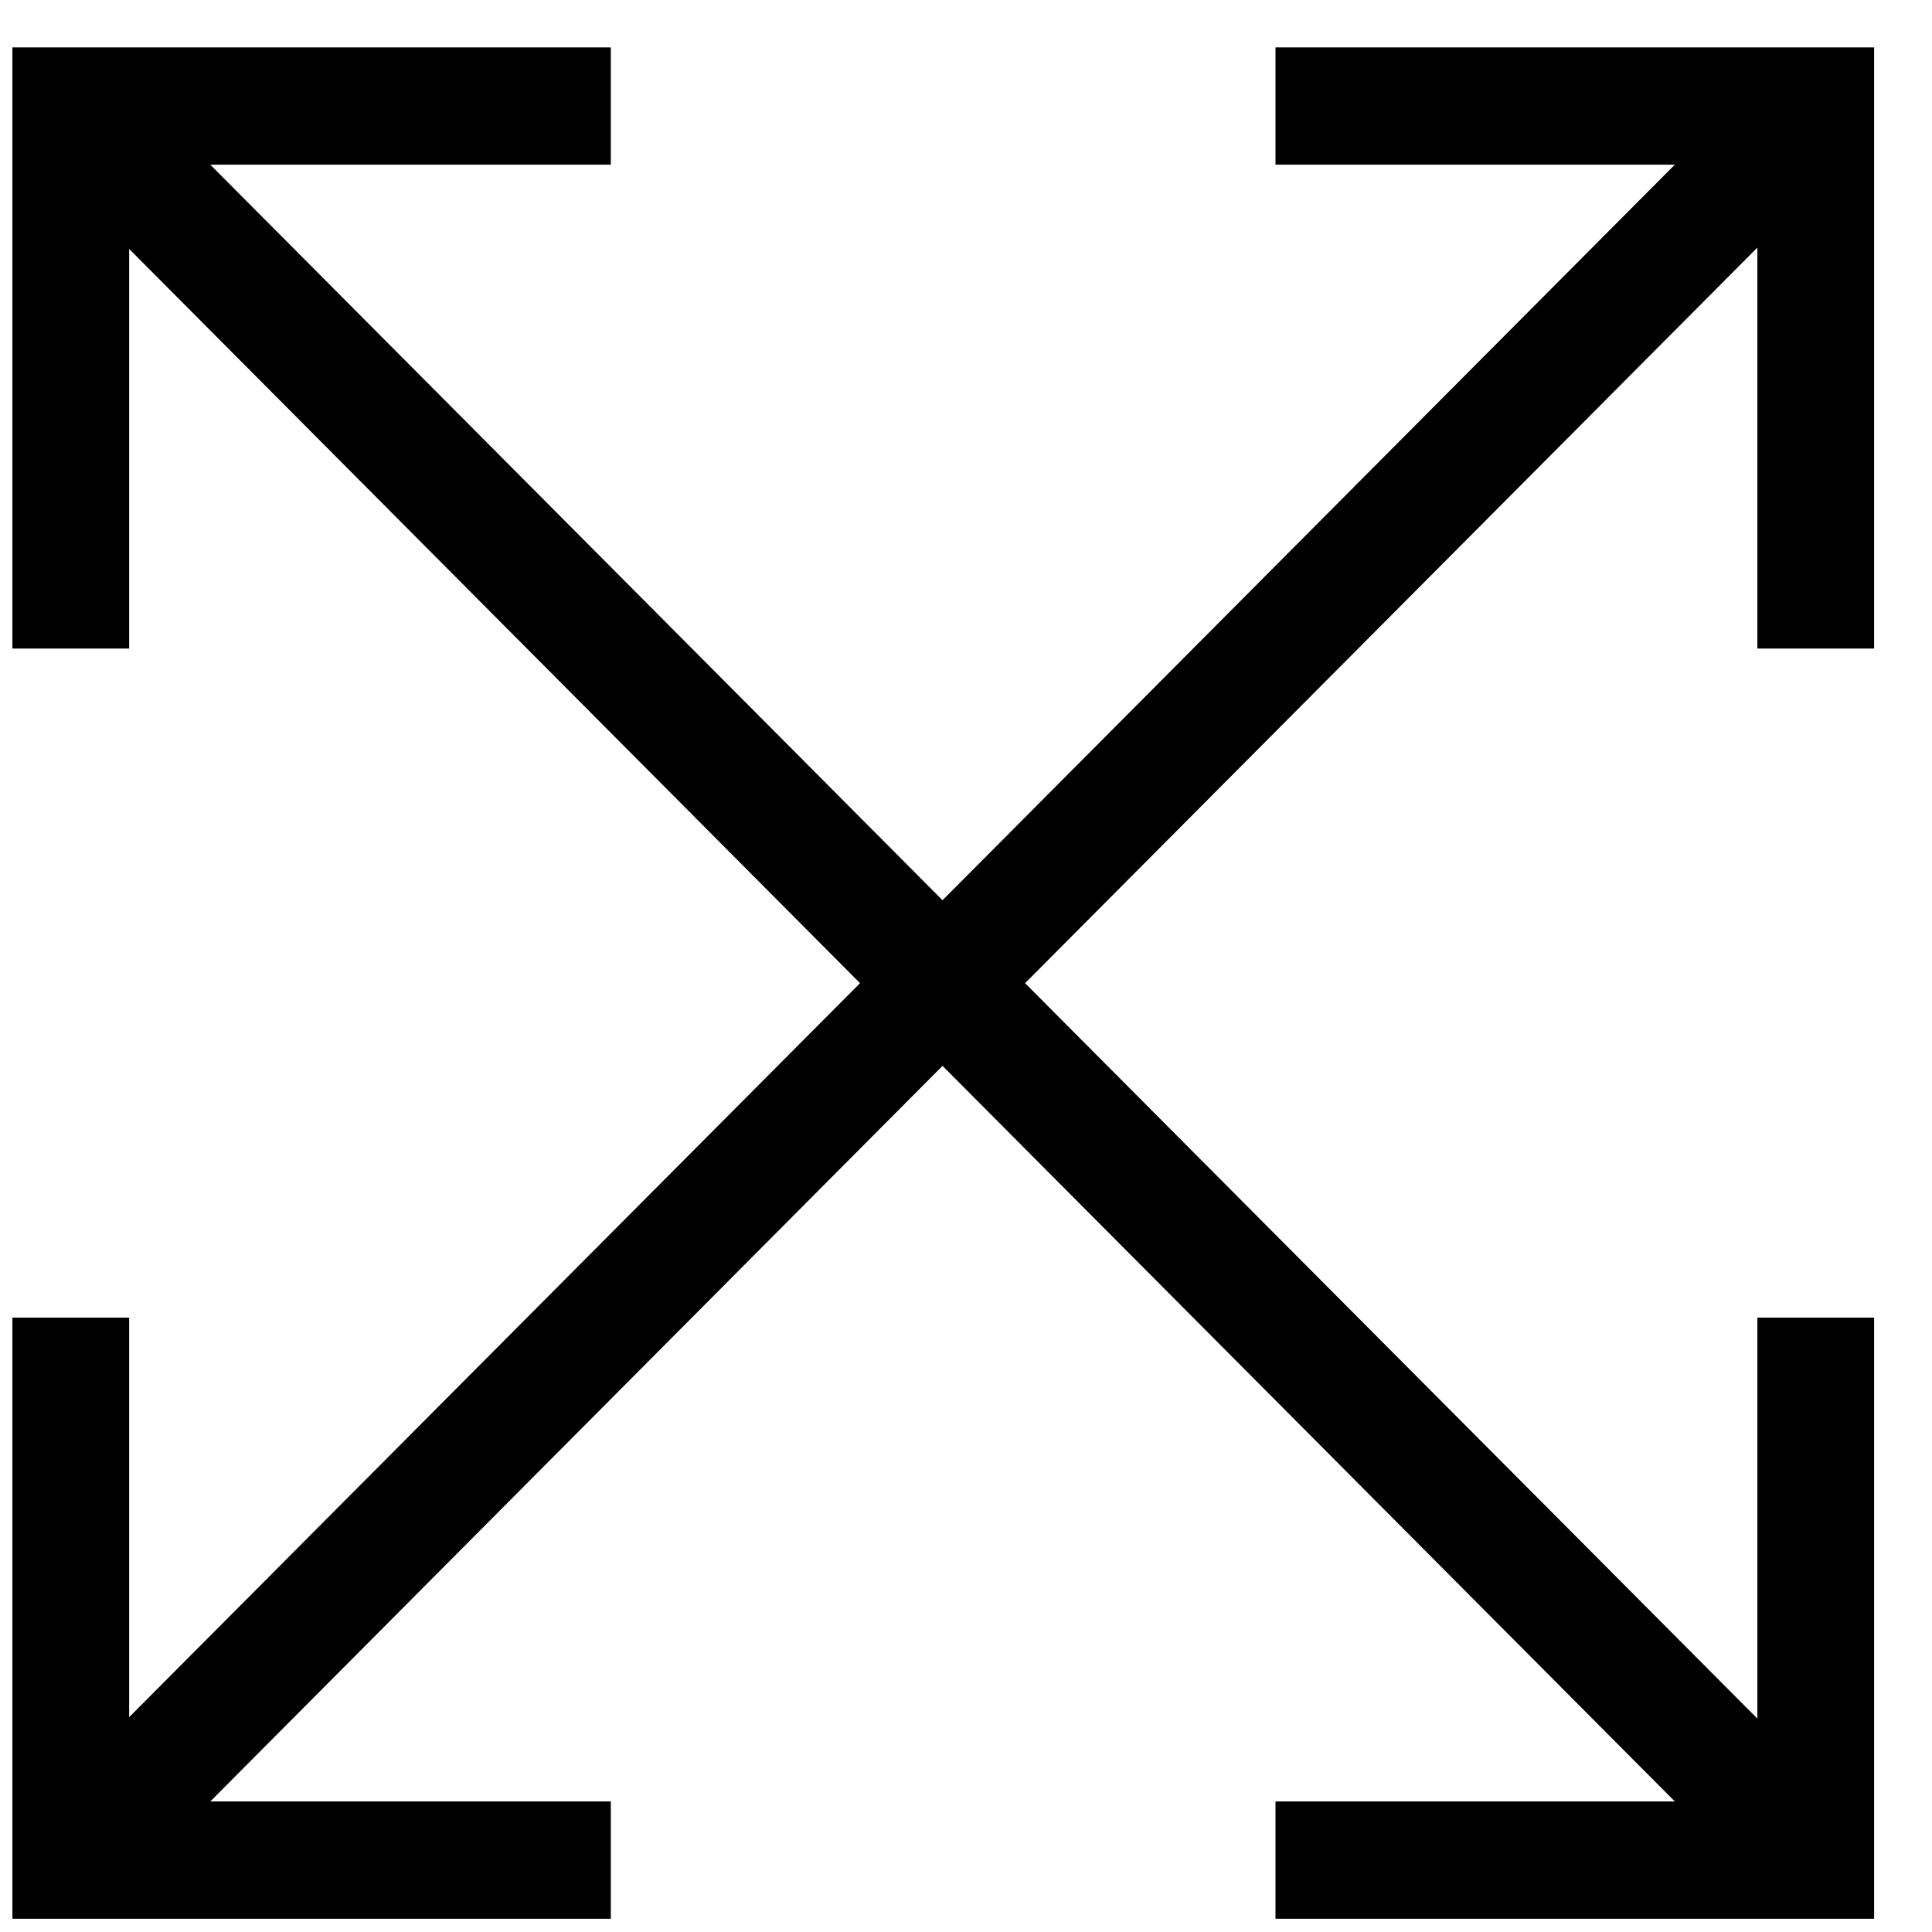 <svg width="26" height="26" viewBox="0 0 26 26" fill="none" xmlns="http://www.w3.org/2000/svg">
<path d="M25.221 8.728V0.638H17.165V2.216H22.539L12.684 12.115L2.83 2.216H8.22V0.638H0.167V8.728H1.738V3.35L11.574 13.231L1.738 23.109V17.732H0.167V25.822H8.22V24.243H2.83L12.684 14.344L22.539 24.243H17.165V25.822H25.221V17.732H23.65V23.128L13.795 13.231L23.65 3.332V8.728H25.221Z" fill="black"/>
</svg>
